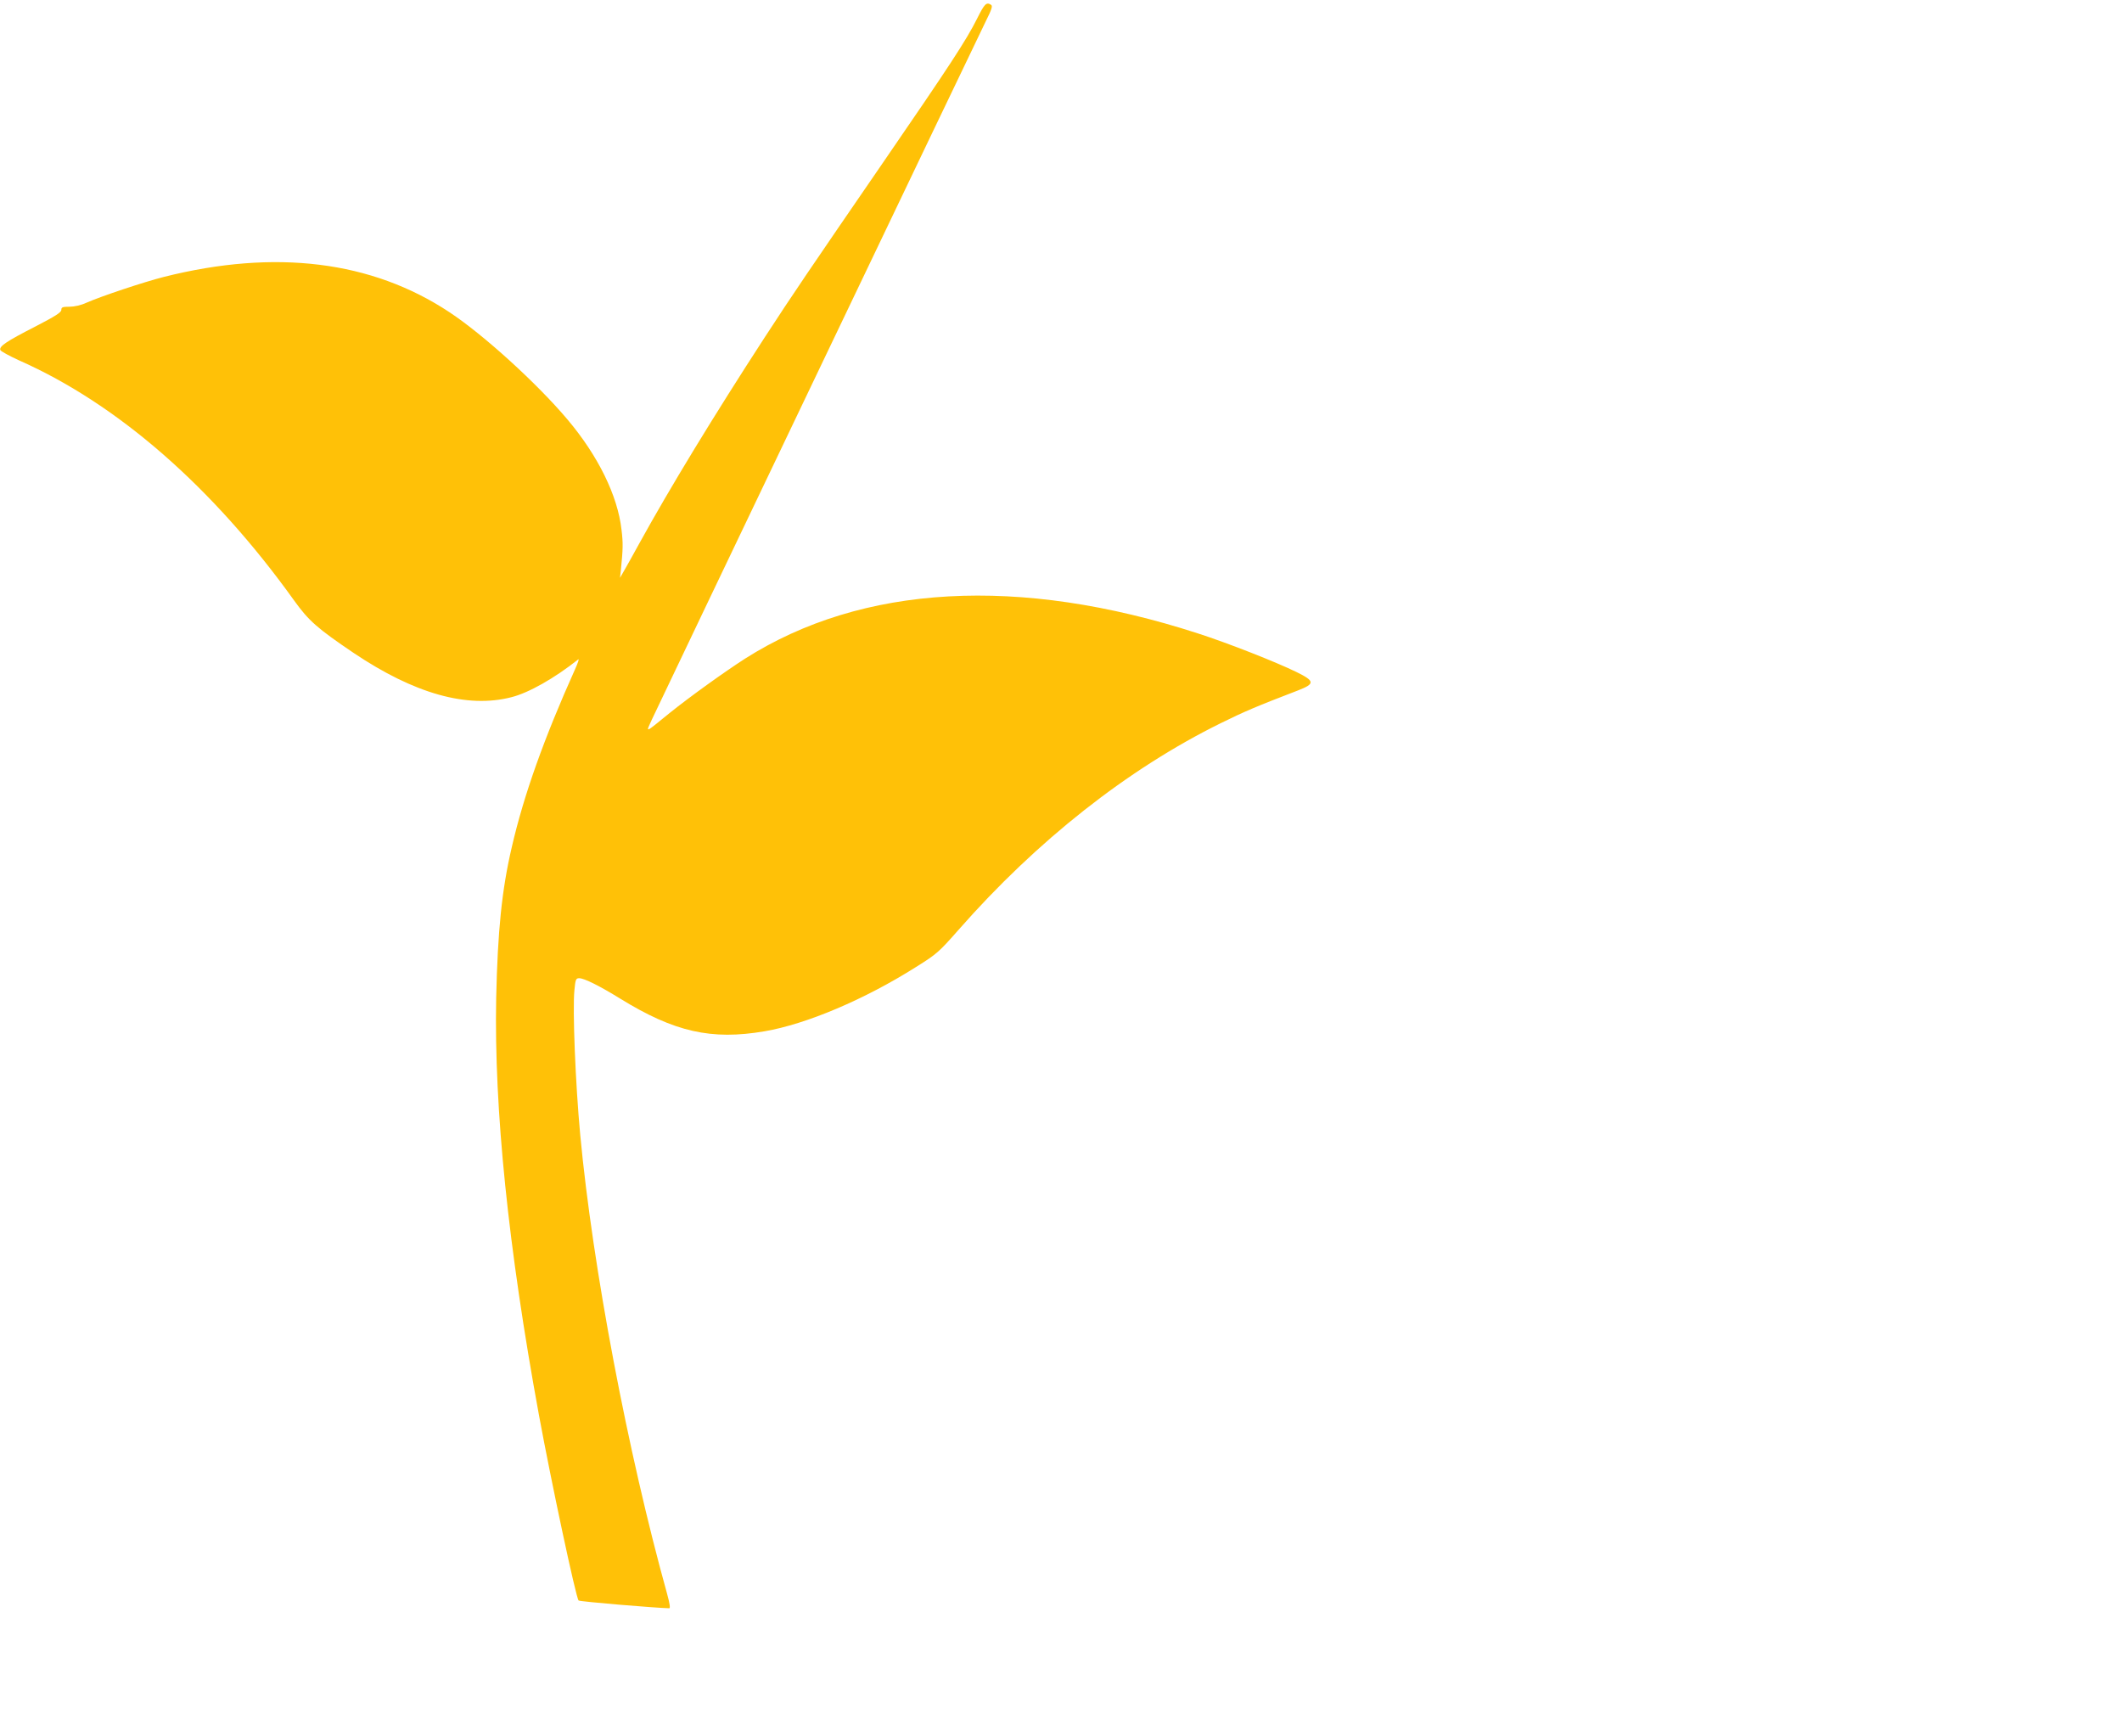 <?xml version="1.0" standalone="no"?>
<!DOCTYPE svg PUBLIC "-//W3C//DTD SVG 20010904//EN"
 "http://www.w3.org/TR/2001/REC-SVG-20010904/DTD/svg10.dtd">
<svg version="1.0" xmlns="http://www.w3.org/2000/svg"
 width="1280pt" height="1047pt" viewBox="0 0 1280 1047"
 preserveAspectRatio="xMidYMid meet">
<g transform="translate(0,1047) scale(0.1,-0.1)"
fill="#ffc107" stroke="none">
<path d="M5894 10358 c-64 -129 -172 -293 -563 -862 -456 -664 -544 -793 -719
-1062 -306 -471 -572 -908 -757 -1244 -38 -69 -79 -143 -92 -165 l-23 -40 5
45 c13 130 14 163 4 245 -23 205 -141 446 -326 665 -183 217 -506 511 -712
647 -468 310 -1050 382 -1722 213 -122 -31 -377 -116 -468 -156 -32 -15 -73
-24 -102 -24 -42 0 -49 -3 -49 -19 0 -15 -36 -38 -158 -101 -174 -89 -218
-119 -210 -141 3 -8 55 -36 114 -63 594 -263 1170 -766 1659 -1449 87 -121
139 -167 358 -315 366 -246 685 -336 952 -267 104 26 261 115 403 228 7 5 -2
-21 -19 -59 -186 -414 -309 -757 -382 -1074 -60 -256 -85 -505 -94 -910 -13
-668 72 -1502 258 -2515 74 -402 223 -1101 239 -1118 6 -7 464 -45 547 -47 7
0 3 29 -13 87 -237 852 -449 1969 -524 2768 -29 310 -47 758 -35 874 6 64 9
71 29 71 30 0 124 -47 247 -123 326 -201 550 -252 871 -197 252 43 604 192
914 388 125 78 138 90 257 225 471 536 1020 969 1580 1245 146 72 217 102 467
198 103 40 102 56 -10 111 -125 61 -412 174 -595 233 -1077 349 -2024 296
-2730 -152 -126 -81 -332 -229 -454 -327 -158 -128 -146 -124 -108 -39 62 133
1964 4111 2012 4207 37 74 44 95 33 102 -28 18 -39 7 -84 -83z"/>
</g>
</svg>
